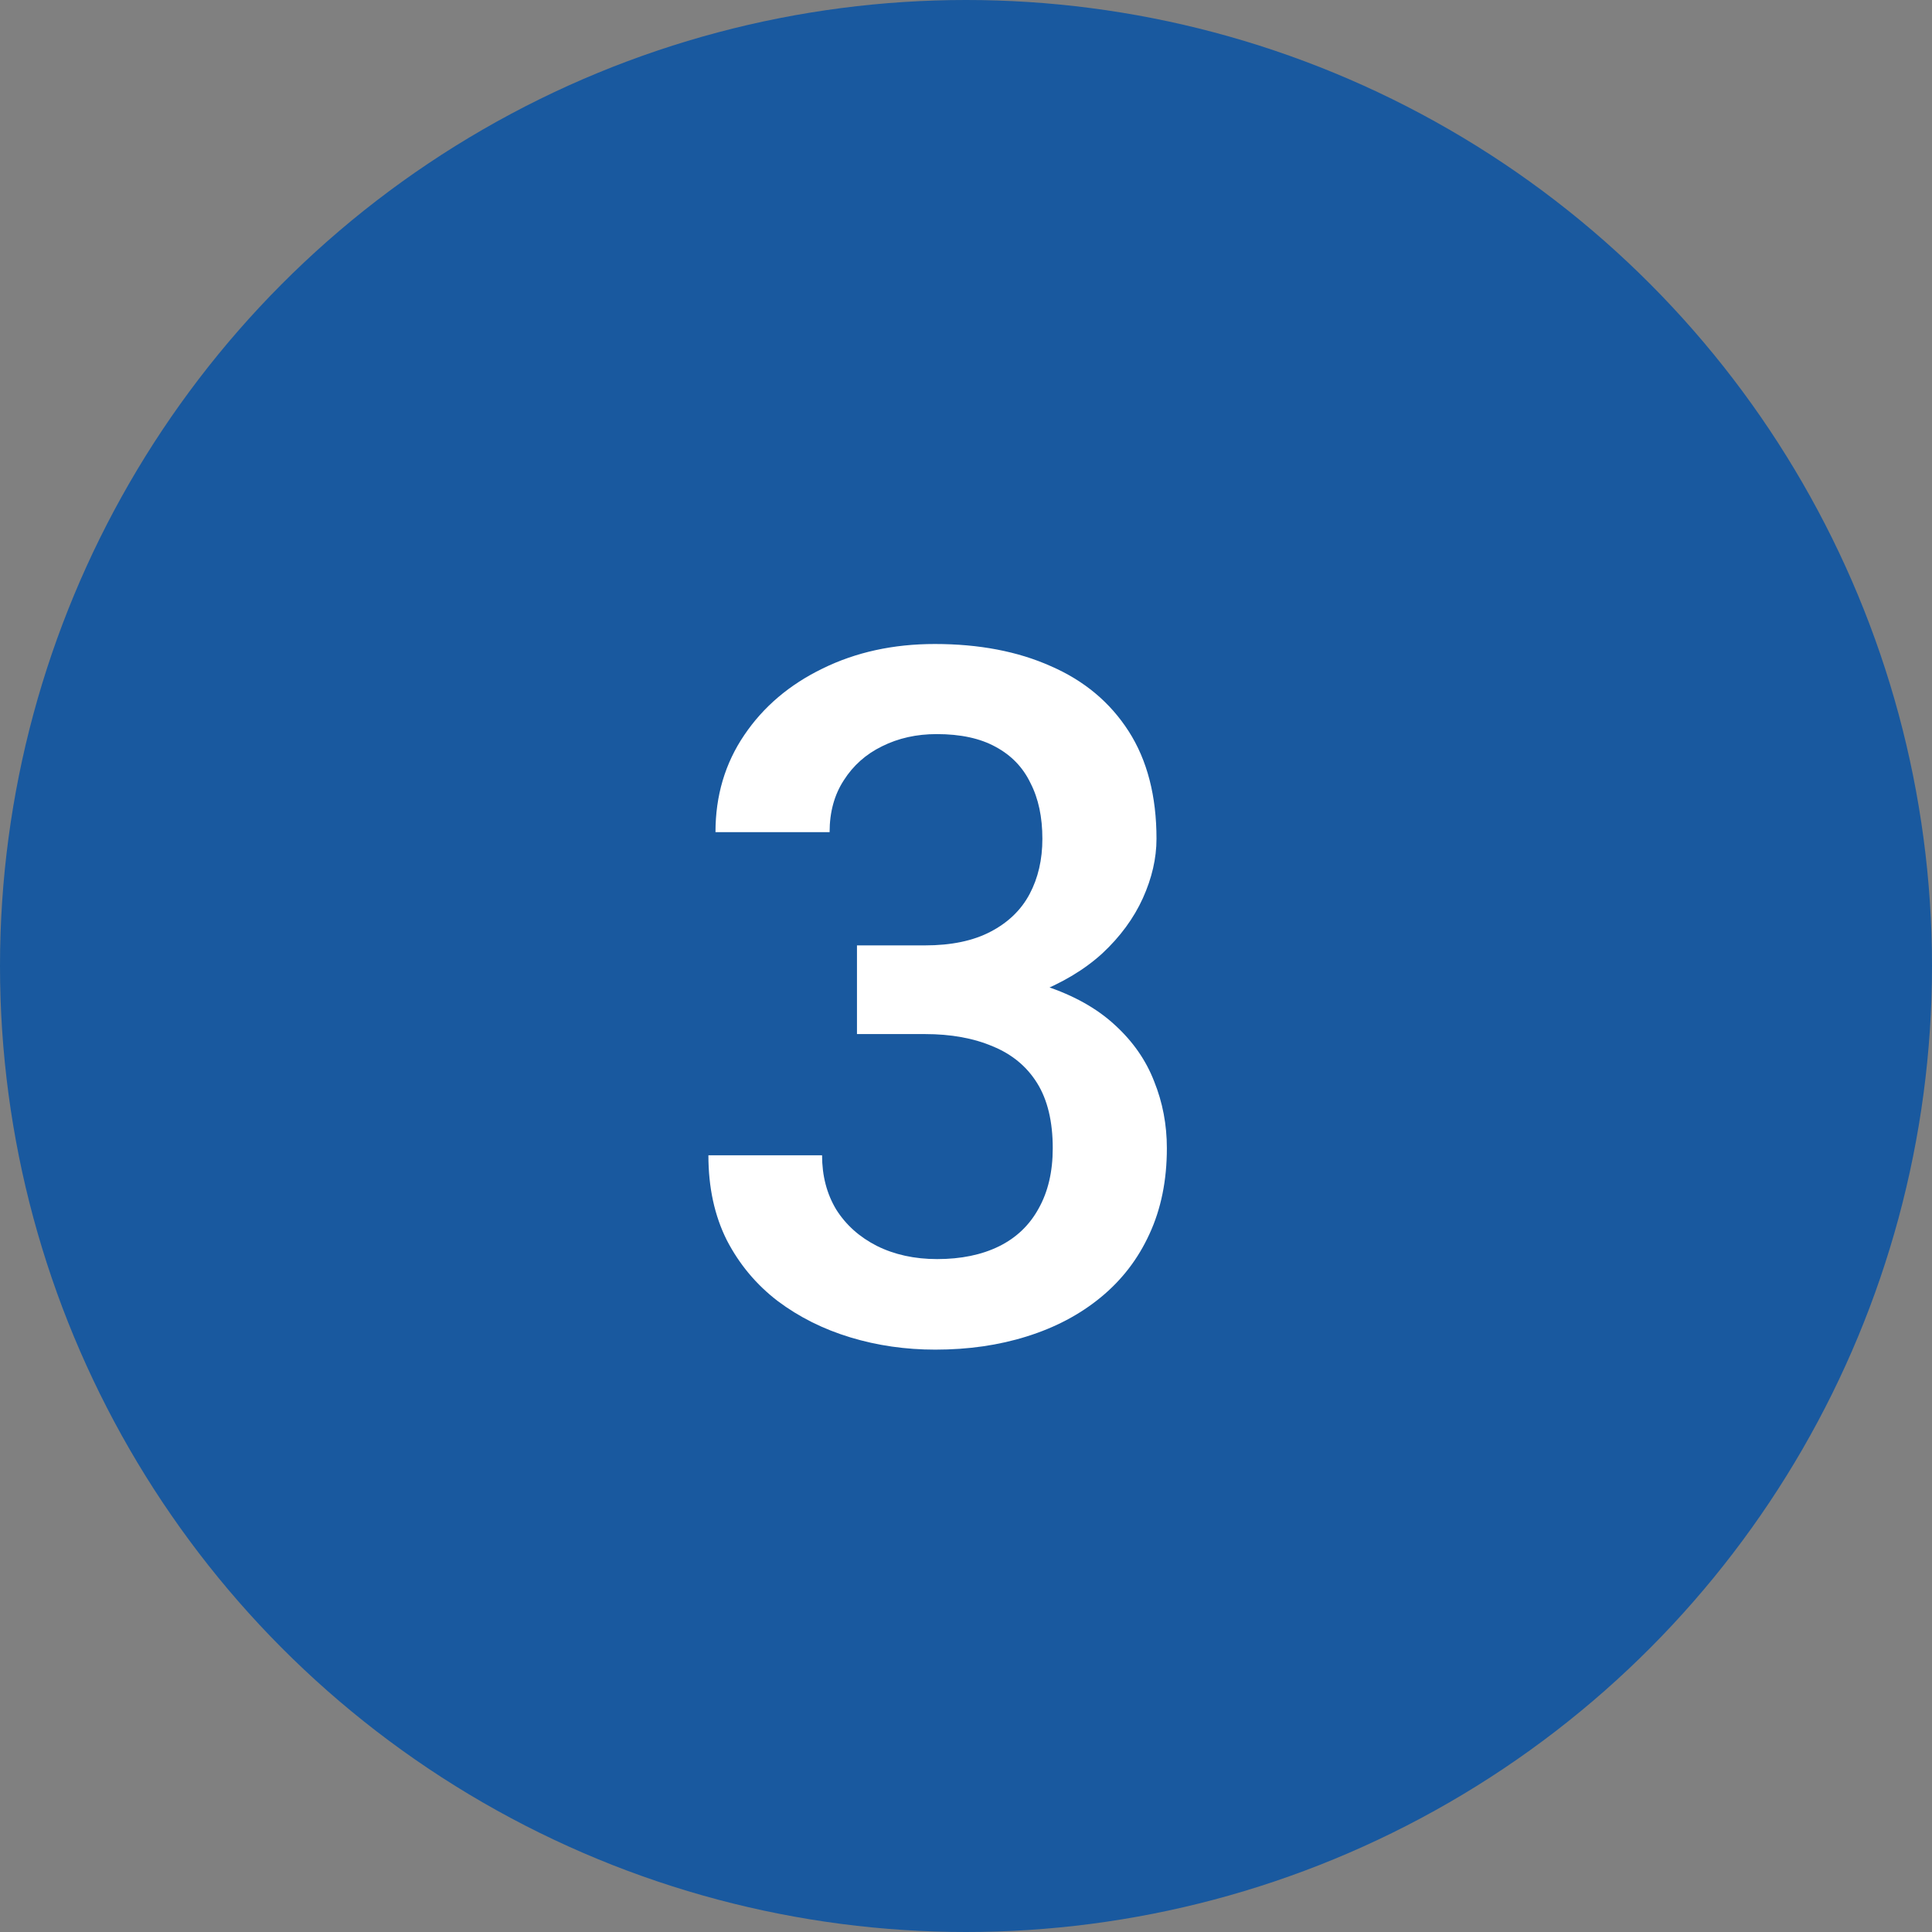 <svg xmlns="http://www.w3.org/2000/svg" width="30" height="30" viewBox="0 0 30 30" fill="none"><rect x="0" y="0" width="30" height="30" fill="#808080" stroke="none"/><circle cx="15" cy="15" r="15" fill="#19599F"></circle><path d="M13.307 14.68H14.362C14.772 14.68 15.111 14.609 15.38 14.468C15.653 14.326 15.856 14.131 15.988 13.882C16.12 13.633 16.186 13.347 16.186 13.025C16.186 12.688 16.125 12.4 16.002 12.161C15.885 11.916 15.705 11.729 15.46 11.597C15.221 11.465 14.916 11.399 14.545 11.399C14.232 11.399 13.949 11.462 13.695 11.589C13.446 11.711 13.248 11.887 13.102 12.117C12.956 12.341 12.882 12.61 12.882 12.922H11.11C11.11 12.356 11.259 11.853 11.557 11.414C11.854 10.974 12.26 10.63 12.773 10.381C13.29 10.127 13.871 10 14.516 10C15.204 10 15.805 10.115 16.317 10.344C16.835 10.569 17.238 10.906 17.526 11.355C17.814 11.804 17.958 12.361 17.958 13.025C17.958 13.328 17.887 13.635 17.746 13.948C17.604 14.26 17.394 14.546 17.116 14.805C16.837 15.059 16.491 15.266 16.076 15.427C15.661 15.584 15.18 15.662 14.633 15.662H13.307V14.68ZM13.307 16.057V15.09H14.633C15.258 15.09 15.79 15.164 16.23 15.31C16.674 15.457 17.035 15.659 17.314 15.918C17.592 16.172 17.794 16.462 17.921 16.79C18.053 17.117 18.119 17.463 18.119 17.83C18.119 18.328 18.029 18.772 17.848 19.163C17.672 19.548 17.421 19.875 17.094 20.144C16.767 20.413 16.383 20.615 15.944 20.752C15.509 20.889 15.036 20.957 14.523 20.957C14.064 20.957 13.624 20.894 13.205 20.767C12.785 20.64 12.409 20.452 12.077 20.203C11.745 19.949 11.481 19.634 11.286 19.258C11.095 18.877 11 18.438 11 17.939H12.765C12.765 18.257 12.838 18.538 12.985 18.782C13.136 19.021 13.346 19.209 13.615 19.346C13.888 19.482 14.201 19.551 14.552 19.551C14.923 19.551 15.243 19.485 15.512 19.353C15.78 19.221 15.985 19.026 16.127 18.767C16.273 18.508 16.347 18.196 16.347 17.83C16.347 17.415 16.266 17.078 16.105 16.819C15.944 16.56 15.714 16.37 15.416 16.248C15.119 16.121 14.767 16.057 14.362 16.057H13.307Z" fill="white"></path></svg>